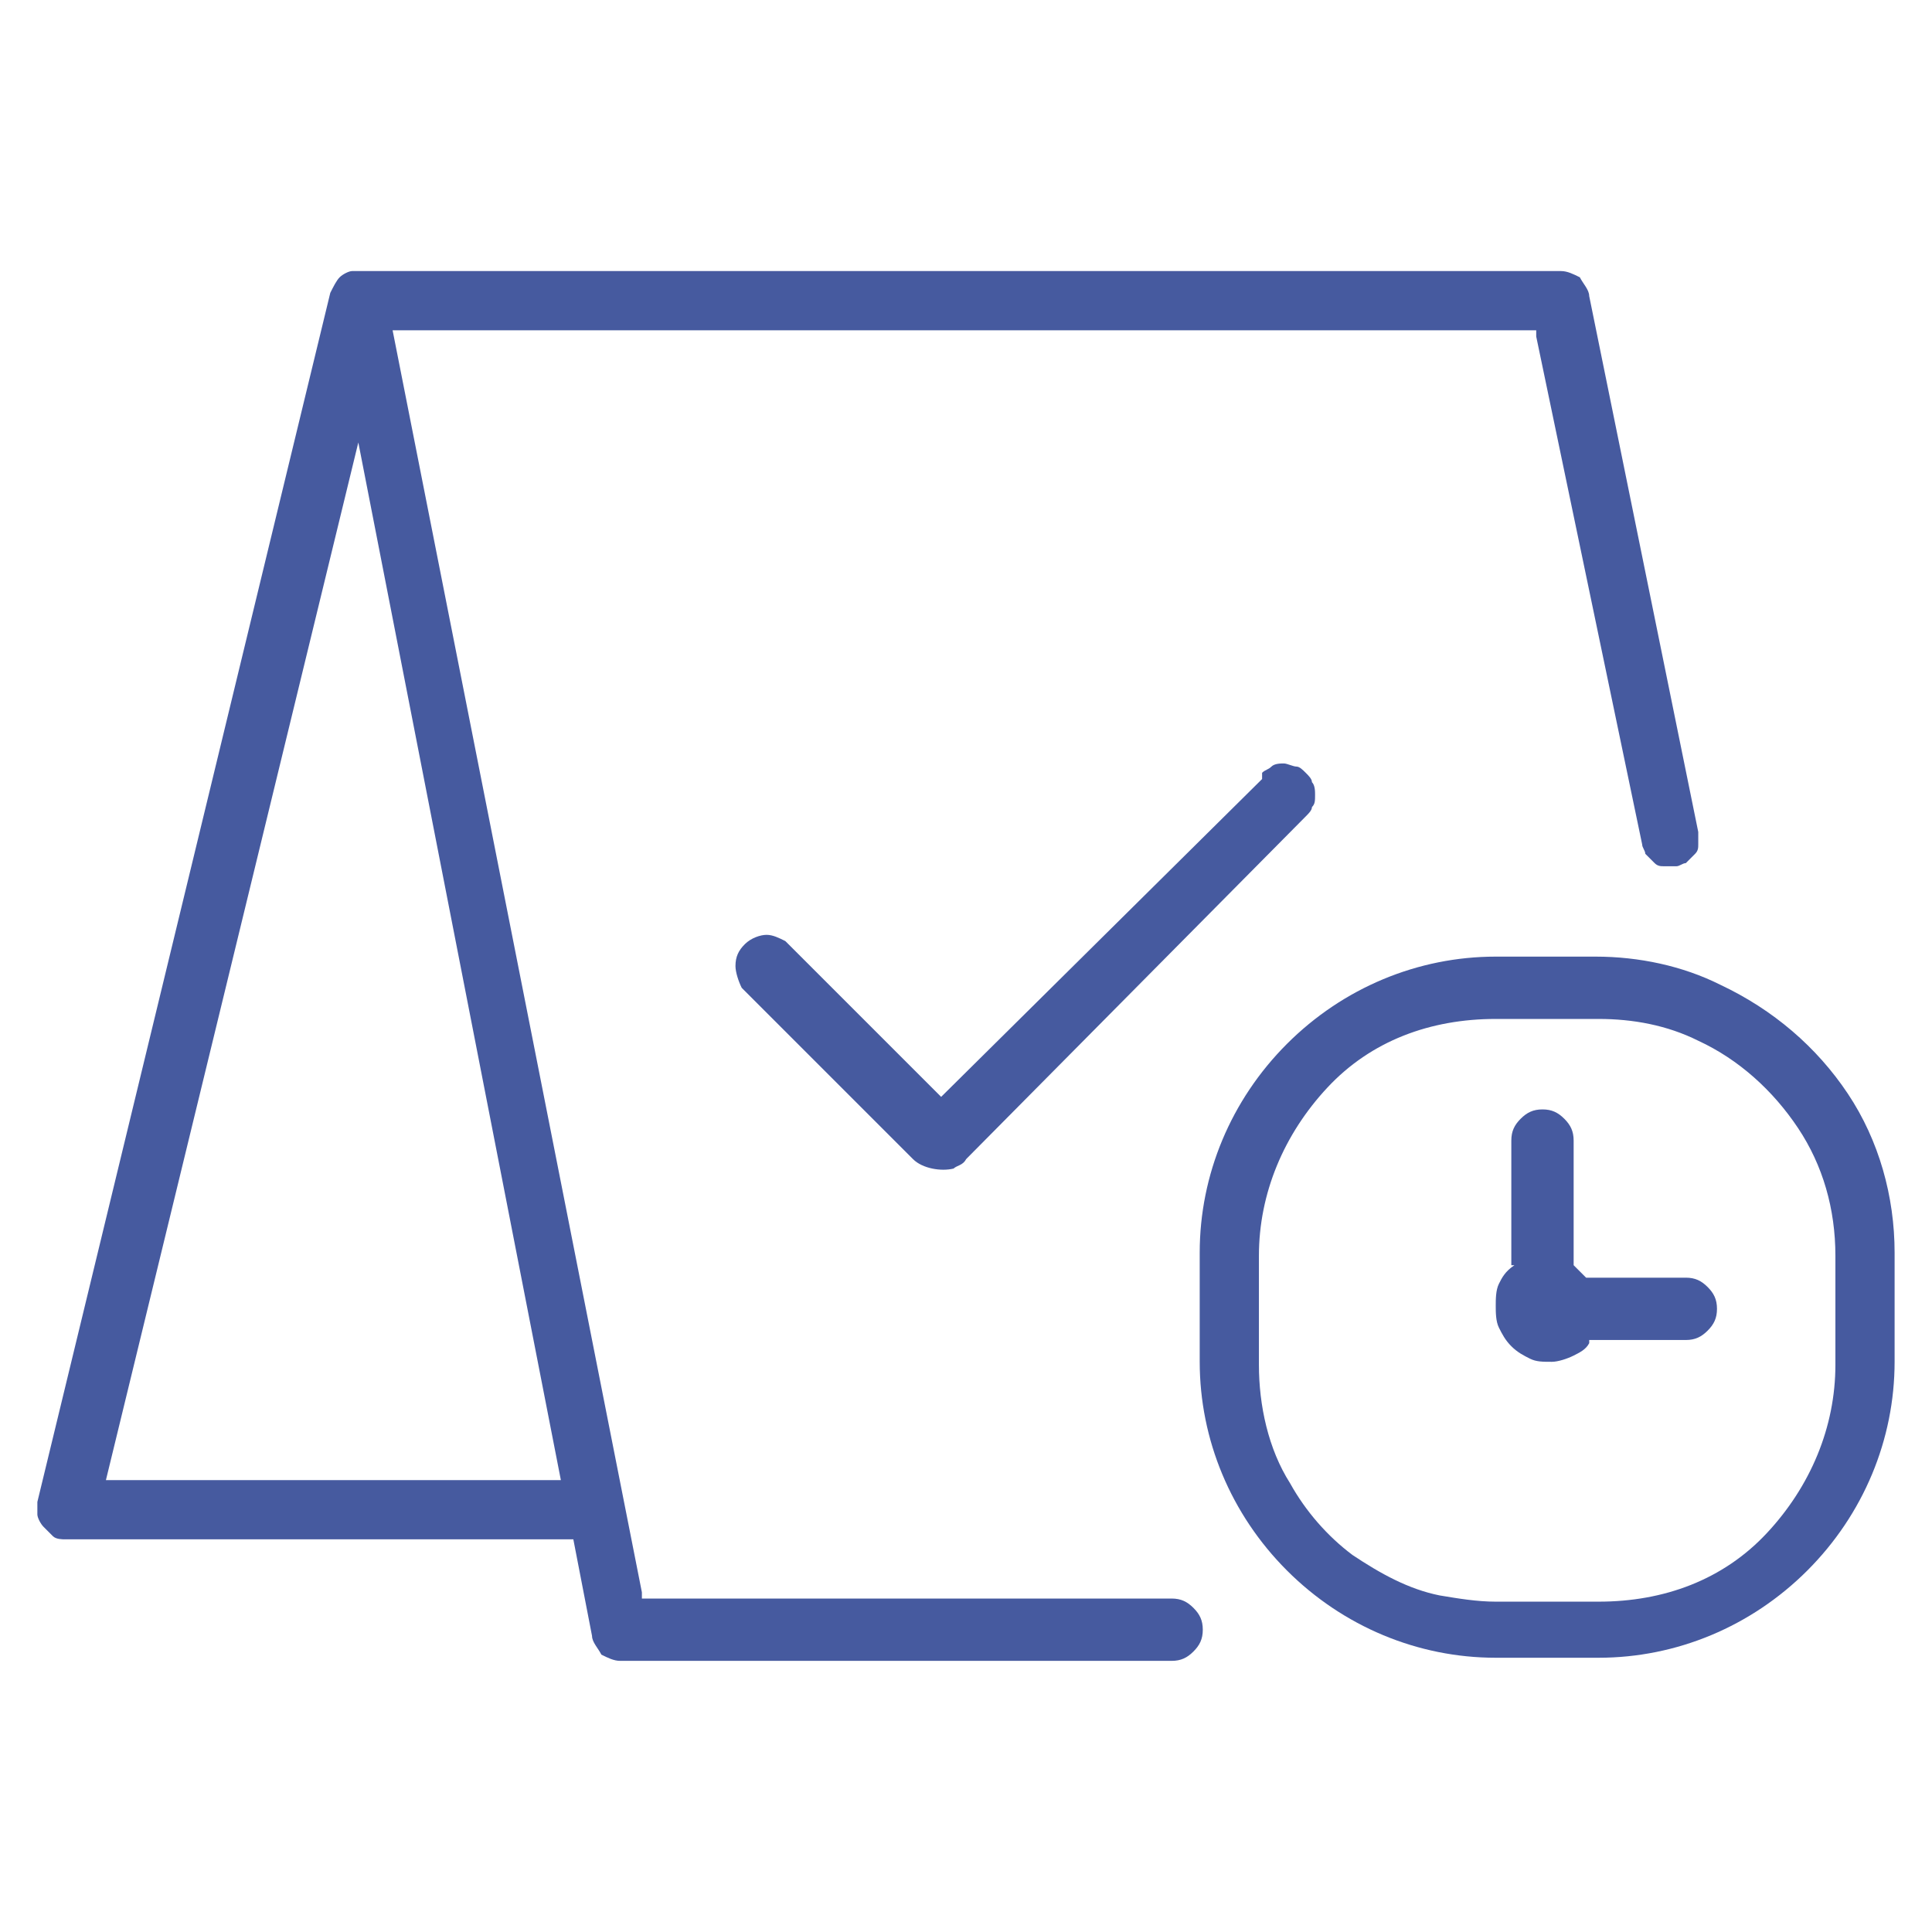 <svg xmlns="http://www.w3.org/2000/svg" width="62" height="62" viewBox="0 0 62 62" fill="none"><path d="M49.299 10.599V10.799L52.699 27.099C52.699 27.199 52.799 27.299 52.799 27.399C52.899 27.499 52.999 27.599 53.099 27.699C53.199 27.799 53.299 27.799 53.399 27.799C53.499 27.799 53.699 27.799 53.799 27.799C53.899 27.799 53.999 27.699 54.099 27.699C54.199 27.599 54.299 27.499 54.399 27.399C54.499 27.299 54.499 27.199 54.499 27.099C54.499 26.999 54.499 26.799 54.499 26.699L50.999 9.499C50.999 9.299 50.799 9.099 50.699 8.899C50.499 8.799 50.299 8.699 50.099 8.699H11.299C11.199 8.699 10.999 8.799 10.899 8.899C10.799 8.999 10.699 9.199 10.599 9.399L1.199 48.199C1.199 48.299 1.199 48.499 1.199 48.599C1.199 48.699 1.299 48.899 1.399 48.999C1.499 49.099 1.599 49.199 1.699 49.299C1.799 49.399 1.999 49.399 2.099 49.399H18.199H18.399L18.999 52.499C18.999 52.699 19.199 52.899 19.299 53.099C19.499 53.199 19.699 53.299 19.899 53.299H37.599C37.899 53.299 38.099 53.199 38.299 52.999C38.499 52.799 38.599 52.599 38.599 52.299C38.599 51.999 38.499 51.799 38.299 51.599C38.099 51.399 37.899 51.299 37.599 51.299H20.599V51.099L12.599 10.599H49.299ZM17.999 47.499H3.399L11.499 14.199L17.999 47.499Z" fill="#465A9F"></path><path d="M41.902 26.2C42.002 26.1 42.102 26 42.102 25.9C42.202 25.8 42.202 25.7 42.202 25.5C42.202 25.4 42.202 25.2 42.102 25.1C42.102 25 42.002 24.9 41.902 24.8C41.802 24.7 41.702 24.6 41.602 24.6C41.502 24.6 41.302 24.5 41.202 24.5C41.102 24.5 40.902 24.5 40.802 24.6C40.702 24.7 40.602 24.7 40.502 24.8V25L30.202 35.2L25.202 30.2C25.002 30.1 24.802 30 24.602 30C24.402 30 24.102 30.1 23.902 30.3C23.702 30.5 23.602 30.7 23.602 31C23.602 31.2 23.702 31.5 23.802 31.7L29.302 37.2C29.602 37.5 30.202 37.6 30.602 37.5C30.702 37.4 30.902 37.4 31.002 37.2L41.902 26.2Z" fill="#465A9F"></path><path d="M55.2 31.599C54 30.999 52.6 30.699 51.2 30.699H48C45.5 30.699 43.1 31.699 41.3 33.499C39.5 35.299 38.5 37.699 38.5 40.199V43.699C38.5 46.199 39.5 48.599 41.3 50.399C43.1 52.199 45.5 53.199 48 53.199H51.3C53.8 53.199 56.2 52.199 58 50.399C59.8 48.599 60.8 46.199 60.8 43.699V40.199C60.8 38.399 60.3 36.599 59.3 35.099C58.3 33.599 56.9 32.399 55.2 31.599ZM58.9 43.799C58.9 45.799 58.1 47.699 56.7 49.199C55.3 50.699 53.4 51.399 51.3 51.399H48C47.4 51.399 46.8 51.299 46.2 51.199C45.2 50.999 44.3 50.499 43.4 49.899C42.6 49.299 41.9 48.499 41.4 47.599C40.7 46.499 40.4 45.099 40.4 43.799V40.299C40.4 38.299 41.2 36.399 42.6 34.899C44 33.399 45.9 32.699 48 32.699H51.3C52.4 32.699 53.5 32.899 54.5 33.399C55.8 33.999 56.9 34.999 57.7 36.199C58.5 37.399 58.9 38.799 58.9 40.299V43.799Z" fill="#465A9F"></path><path d="M48.6 40.602C48.3 40.802 48.2 41.002 48.1 41.202C48 41.402 48 41.702 48 41.902C48 42.102 48 42.402 48.1 42.602C48.2 42.802 48.3 43.002 48.5 43.202C48.7 43.402 48.9 43.502 49.1 43.602C49.3 43.702 49.5 43.702 49.8 43.702C50 43.702 50.3 43.602 50.5 43.502C50.7 43.402 50.9 43.302 51 43.102V43.002H54.1C54.4 43.002 54.6 42.902 54.8 42.702C55 42.502 55.1 42.302 55.1 42.002C55.1 41.702 55 41.502 54.8 41.302C54.6 41.102 54.4 41.002 54.1 41.002H51H50.9C50.8 40.902 50.7 40.802 50.6 40.702L50.5 40.602V36.602C50.5 36.302 50.4 36.102 50.2 35.902C50 35.702 49.8 35.602 49.5 35.602C49.2 35.602 49 35.702 48.8 35.902C48.6 36.102 48.5 36.302 48.5 36.602V40.602H48.6Z" fill="#465A9F"></path></svg>